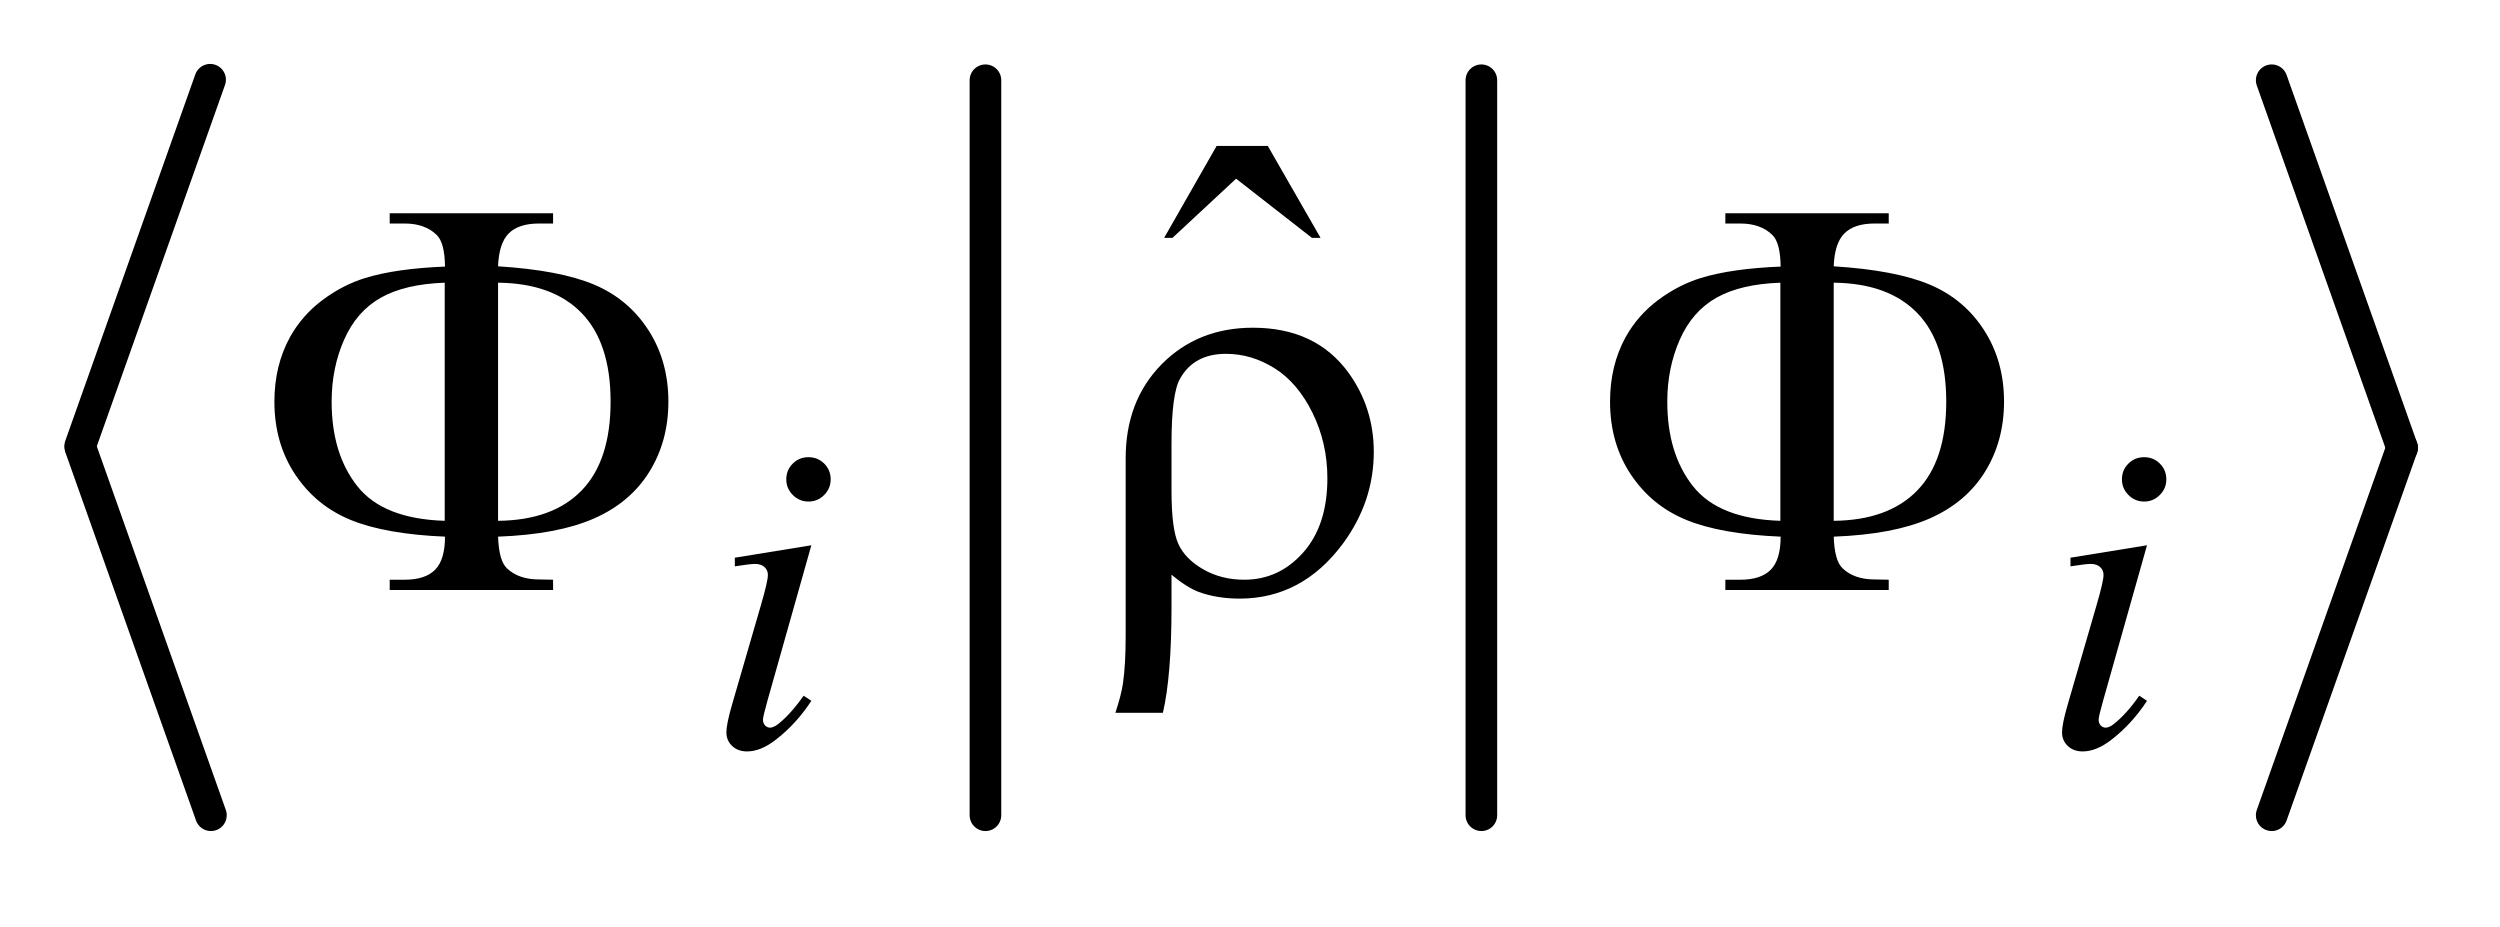 <?xml version="1.0" encoding="UTF-8"?>
<!DOCTYPE svg PUBLIC '-//W3C//DTD SVG 1.0//EN'
          'http://www.w3.org/TR/2001/REC-SVG-20010904/DTD/svg10.dtd'>
<svg stroke-dasharray="none" shape-rendering="auto" xmlns="http://www.w3.org/2000/svg" font-family="'Dialog'" text-rendering="auto" width="62" fill-opacity="1" color-interpolation="auto" color-rendering="auto" preserveAspectRatio="xMidYMid meet" font-size="12px" viewBox="0 0 62 23" fill="black" xmlns:xlink="http://www.w3.org/1999/xlink" stroke="black" image-rendering="auto" stroke-miterlimit="10" stroke-linecap="square" stroke-linejoin="miter" font-style="normal" stroke-width="1" height="23" stroke-dashoffset="0" font-weight="normal" stroke-opacity="1"
><!--Generated by the Batik Graphics2D SVG Generator--><defs id="genericDefs"
  /><g
  ><defs id="defs1"
    ><clipPath clipPathUnits="userSpaceOnUse" id="clipPath1"
      ><path d="M0.971 1.66 L40.313 1.66 L40.313 15.868 L0.971 15.868 L0.971 1.66 Z"
      /></clipPath
      ><clipPath clipPathUnits="userSpaceOnUse" id="clipPath2"
      ><path d="M31.034 53.034 L31.034 506.966 L1287.966 506.966 L1287.966 53.034 Z"
      /></clipPath
    ></defs
    ><g stroke-width="16" transform="scale(1.576,1.576) translate(-0.971,-1.66) matrix(0.031,0,0,0.031,0,0)" stroke-linejoin="round" stroke-linecap="round"
    ><line y2="280" fill="none" x1="138" clip-path="url(#clipPath2)" x2="72" y1="94"
    /></g
    ><g stroke-width="16" transform="matrix(0.049,0,0,0.049,-1.531,-2.616)" stroke-linejoin="round" stroke-linecap="round"
    ><line y2="466" fill="none" x1="72" clip-path="url(#clipPath2)" x2="138" y1="280"
    /></g
    ><g stroke-width="16" transform="matrix(0.049,0,0,0.049,-1.531,-2.616)" stroke-linejoin="round" stroke-linecap="round"
    ><line y2="466" fill="none" x1="530" clip-path="url(#clipPath2)" x2="530" y1="94"
    /></g
    ><g stroke-width="16" transform="matrix(0.049,0,0,0.049,-1.531,-2.616)" stroke-linejoin="round" stroke-linecap="round"
    ><line y2="466" fill="none" x1="781" clip-path="url(#clipPath2)" x2="781" y1="94"
    /></g
    ><g stroke-width="16" transform="matrix(0.049,0,0,0.049,-1.531,-2.616)" stroke-linejoin="round" stroke-linecap="round"
    ><line y2="280" fill="none" x1="1181" clip-path="url(#clipPath2)" x2="1247" y1="94"
    /></g
    ><g stroke-width="16" transform="matrix(0.049,0,0,0.049,-1.531,-2.616)" stroke-linejoin="round" stroke-linecap="round"
    ><line y2="466" fill="none" x1="1247" clip-path="url(#clipPath2)" x2="1181" y1="280"
    /></g
    ><g transform="matrix(0.049,0,0,0.049,-1.531,-2.616)"
    ><path d="M647.016 127.234 L672.891 127.234 L699.609 173.781 L695.25 173.781 L656.859 143.828 L624.656 173.781 L620.438 173.781 L647.016 127.234 Z" stroke="none" clip-path="url(#clipPath2)"
    /></g
    ><g transform="matrix(0.049,0,0,0.049,-1.531,-2.616)"
    ><path d="M440.438 284.781 Q445.156 284.781 448.414 288.039 Q451.672 291.297 451.672 296.016 Q451.672 300.609 448.359 303.922 Q445.047 307.234 440.438 307.234 Q435.828 307.234 432.516 303.922 Q429.203 300.609 429.203 296.016 Q429.203 291.297 432.461 288.039 Q435.719 284.781 440.438 284.781 ZM441.891 329.359 L419.656 408.094 Q417.406 416.062 417.406 417.641 Q417.406 419.438 418.477 420.555 Q419.547 421.672 421 421.672 Q422.688 421.672 425.047 419.875 Q431.453 414.828 437.969 405.5 L441.891 408.094 Q434.266 419.766 423.922 427.75 Q416.297 433.703 409.328 433.703 Q404.719 433.703 401.805 430.945 Q398.891 428.188 398.891 424.031 Q398.891 419.875 401.688 410.219 L416.297 359.906 Q419.891 347.562 419.891 344.406 Q419.891 341.938 418.148 340.367 Q416.406 338.797 413.375 338.797 Q410.906 338.797 403.156 340.031 L403.156 335.656 L441.891 329.359 ZM1116.438 284.781 Q1121.156 284.781 1124.414 288.039 Q1127.672 291.297 1127.672 296.016 Q1127.672 300.609 1124.359 303.922 Q1121.047 307.234 1116.438 307.234 Q1111.828 307.234 1108.516 303.922 Q1105.203 300.609 1105.203 296.016 Q1105.203 291.297 1108.461 288.039 Q1111.719 284.781 1116.438 284.781 ZM1117.891 329.359 L1095.656 408.094 Q1093.406 416.062 1093.406 417.641 Q1093.406 419.438 1094.477 420.555 Q1095.547 421.672 1097 421.672 Q1098.688 421.672 1101.047 419.875 Q1107.453 414.828 1113.969 405.5 L1117.891 408.094 Q1110.266 419.766 1099.922 427.75 Q1092.297 433.703 1085.328 433.703 Q1080.719 433.703 1077.805 430.945 Q1074.891 428.188 1074.891 424.031 Q1074.891 419.875 1077.688 410.219 L1092.297 359.906 Q1095.891 347.562 1095.891 344.406 Q1095.891 341.938 1094.148 340.367 Q1092.406 338.797 1089.375 338.797 Q1086.906 338.797 1079.156 340.031 L1079.156 335.656 L1117.891 329.359 Z" stroke="none" clip-path="url(#clipPath2)"
    /></g
    ><g transform="matrix(0.049,0,0,0.049,-1.531,-2.616)"
    ><path d="M283.328 325 Q283.75 337.234 287.828 341.031 Q293.734 346.656 304 346.656 L311.172 346.797 L311.172 352 L228.484 352 L228.484 346.797 L236.078 346.797 Q246.484 346.797 251.477 341.734 Q256.469 336.672 256.469 325 Q226.375 323.734 208.797 316.562 Q191.219 309.391 180.672 293.57 Q170.125 277.75 170.125 256.656 Q170.125 238.375 178 224.031 Q184.188 212.922 194.453 205.258 Q204.719 197.594 216.109 194.078 Q231.719 189.297 256.469 188.312 Q256.328 176.219 252.25 172.281 Q246.344 166.516 236.078 166.516 L228.484 166.516 L228.484 161.312 L311.172 161.312 L311.172 166.516 L304 166.516 Q293.734 166.516 288.742 171.508 Q283.75 176.5 283.328 188.172 Q314.688 190.141 331.984 197.453 Q349.281 204.766 359.406 220.445 Q369.531 236.125 369.531 256.656 Q369.531 276.625 359.898 292.164 Q350.266 307.703 331.914 315.789 Q313.562 323.875 283.328 325 ZM283.328 316.984 Q311.031 316.703 325.656 301.586 Q340.281 286.469 340.281 256.656 Q340.281 226.984 325.656 211.867 Q311.031 196.75 283.328 196.469 L283.328 316.984 ZM256.328 316.984 L256.328 196.469 Q236.219 197.172 223.984 204.062 Q211.75 210.953 205.422 225.297 Q199.094 239.641 199.094 256.656 Q199.094 283.094 212.172 299.547 Q225.25 316 256.328 316.984 ZM624.172 344.266 L624.172 360.719 Q624.172 395.453 619.812 414.156 L595.766 414.156 Q598.719 405.156 599.562 399.531 Q600.969 389.969 600.969 375.484 L600.969 285.344 Q600.969 256.234 619.25 237.672 Q637.531 219.25 665.375 219.25 Q697.156 219.25 713.75 242.031 Q726.547 259.75 726.547 282.109 Q726.547 307.281 710.938 328.516 Q690.266 356.359 658.625 356.359 Q647.234 356.359 637.953 352.984 Q631.766 350.594 624.172 344.266 ZM624.172 301.797 Q624.172 321.062 627.617 328.656 Q631.062 336.25 640.203 341.523 Q649.344 346.797 661.016 346.797 Q678.594 346.797 690.828 333.016 Q703.062 319.234 703.062 295.469 Q703.062 277.609 695.539 262.352 Q688.016 247.094 676.344 239.781 Q664.672 232.469 651.734 232.469 Q635.562 232.469 628.531 244.984 Q624.172 252.438 624.172 278.031 L624.172 301.797 ZM959.328 325 Q959.75 337.234 963.828 341.031 Q969.734 346.656 980 346.656 L987.172 346.797 L987.172 352 L904.484 352 L904.484 346.797 L912.078 346.797 Q922.484 346.797 927.477 341.734 Q932.469 336.672 932.469 325 Q902.375 323.734 884.797 316.562 Q867.219 309.391 856.672 293.57 Q846.125 277.75 846.125 256.656 Q846.125 238.375 854 224.031 Q860.188 212.922 870.453 205.258 Q880.719 197.594 892.109 194.078 Q907.719 189.297 932.469 188.312 Q932.328 176.219 928.25 172.281 Q922.344 166.516 912.078 166.516 L904.484 166.516 L904.484 161.312 L987.172 161.312 L987.172 166.516 L980 166.516 Q969.734 166.516 964.742 171.508 Q959.75 176.5 959.328 188.172 Q990.688 190.141 1007.984 197.453 Q1025.281 204.766 1035.406 220.445 Q1045.531 236.125 1045.531 256.656 Q1045.531 276.625 1035.898 292.164 Q1026.266 307.703 1007.914 315.789 Q989.562 323.875 959.328 325 ZM959.328 316.984 Q987.031 316.703 1001.656 301.586 Q1016.281 286.469 1016.281 256.656 Q1016.281 226.984 1001.656 211.867 Q987.031 196.75 959.328 196.469 L959.328 316.984 ZM932.328 316.984 L932.328 196.469 Q912.219 197.172 899.984 204.062 Q887.75 210.953 881.422 225.297 Q875.094 239.641 875.094 256.656 Q875.094 283.094 888.172 299.547 Q901.25 316 932.328 316.984 Z" stroke="none" clip-path="url(#clipPath2)"
    /></g
  ></g
></svg
>
